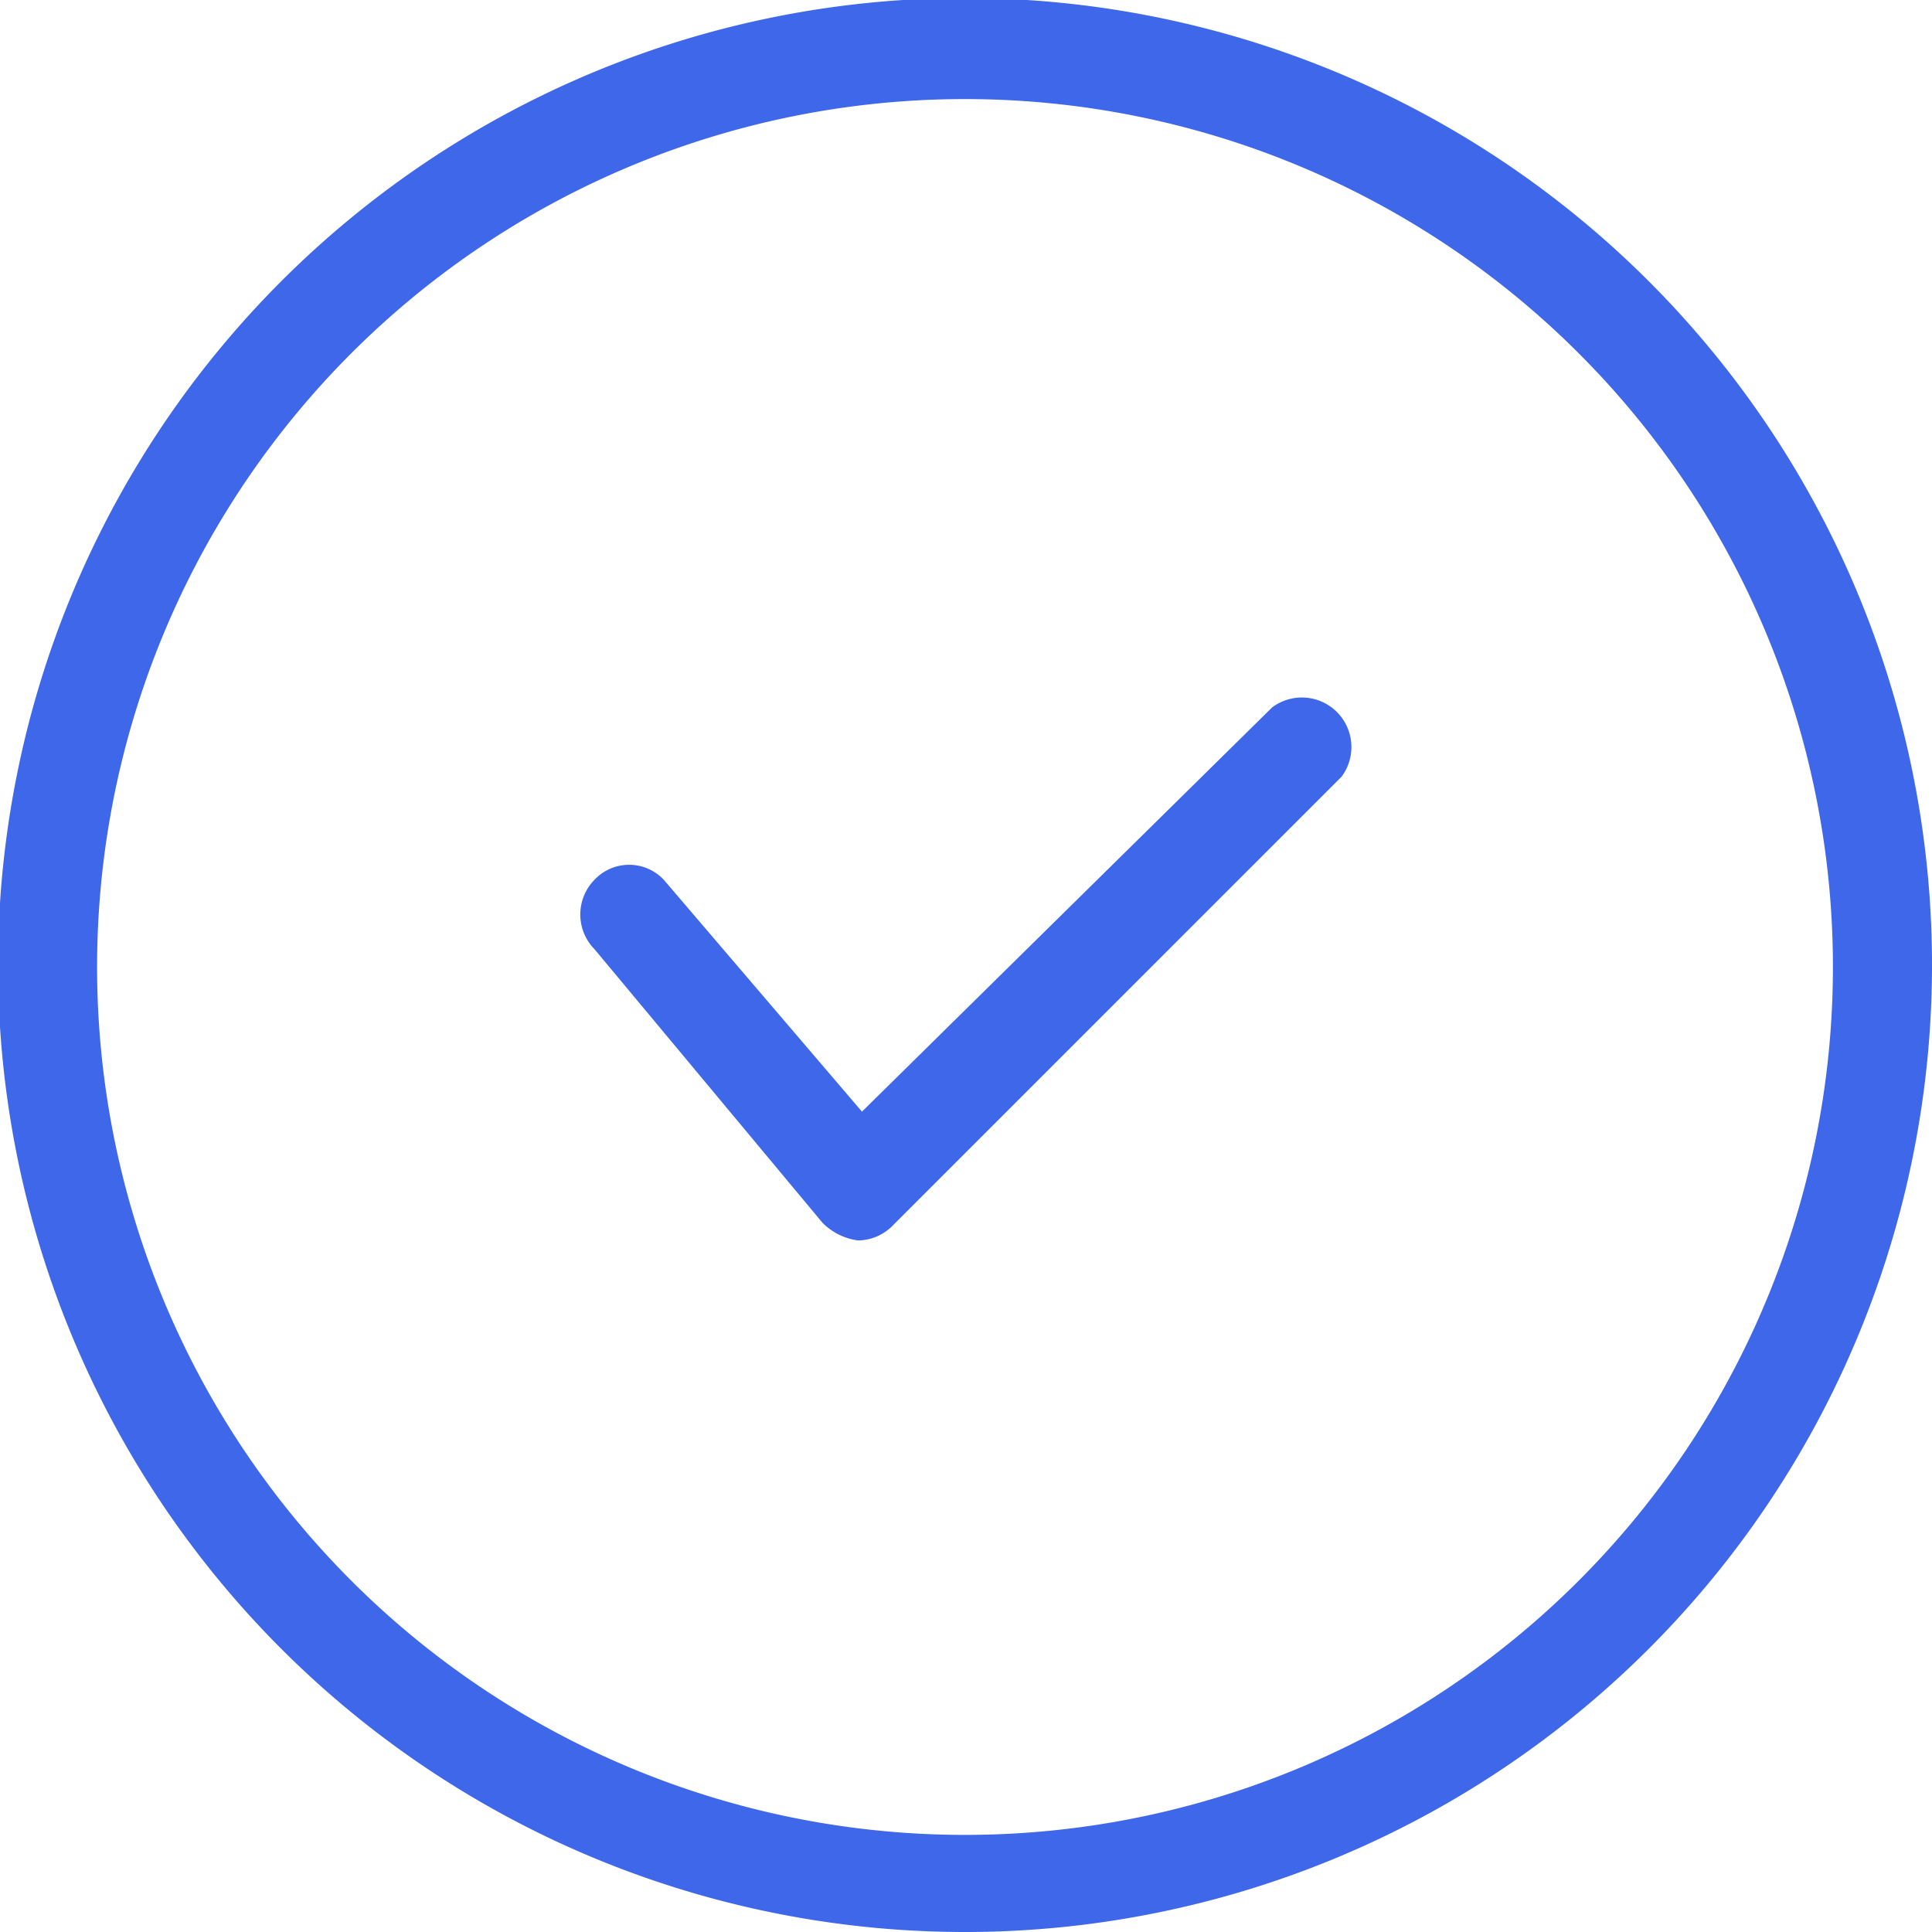 <svg xmlns="http://www.w3.org/2000/svg" viewBox="0 0 9.75 9.75"><defs><style>.cls-1{fill:#3e67e9;}</style></defs><g id="Layer_2" data-name="Layer 2"><g id="Layer_1-2" data-name="Layer 1"><path class="cls-1" d="M4.88,9.75A4.88,4.88,0,1,1,9.75,4.88,4.88,4.88,0,0,1,4.88,9.75ZM4.88.5A4.38,4.38,0,1,0,9.25,4.88,4.38,4.38,0,0,0,4.88.5Z"/><path class="cls-1" d="M4.33,6.26h0a.31.31,0,0,1-.18-.09L3,4.79a.25.25,0,0,1,0-.35.24.24,0,0,1,.35,0l1,1.17L6.42,3.57a.25.25,0,0,1,.35.35L4.51,6.18A.25.25,0,0,1,4.33,6.26Z"/></g></g></svg>
